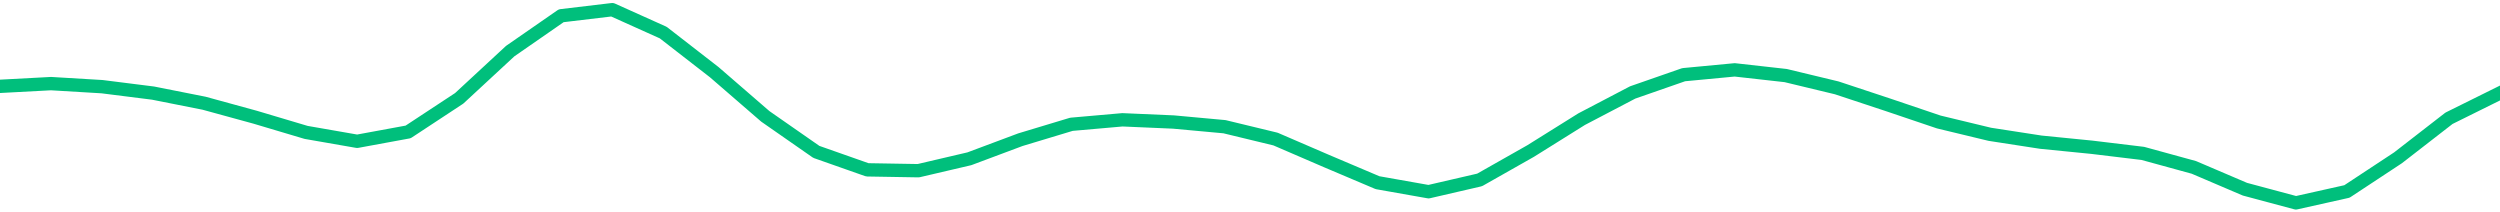 <svg height="17" viewBox="0 0 150 12.75" width="200" xmlns="http://www.w3.org/2000/svg"><defs><style>*{stroke-linecap:butt;stroke-linejoin:round}</style></defs><g id="figure_1"><path d="M0 12.75h150V0H0z" style="fill:none" id="patch_1"/><g id="axes_1"><path clip-path="url(#p2ba10e9fa3)" d="m0 5.18 3.061-.163 3.061.183 3.062.386 3.06.607 3.062.839 3.061.912 3.062.534 3.06-.563L27.552 5.9l3.061-2.834L33.673.945 36.735.58l3.06 1.376 3.062 2.376 3.061 2.649 3.062 2.132 3.06 1.077 3.062.052 3.061-.716 3.061-1.145 3.062-.924 3.06-.269 3.062.133 3.061.281 3.062.741 3.06 1.32 3.062 1.298 3.061.542 3.062-.708 3.06-1.733 3.062-1.913 3.061-1.602 3.061-1.066 3.062-.29 3.06.343 3.062.737 3.061 1.013 3.062 1.035 3.06.738 3.062.473 3.061.305 3.061.369 3.062.84 3.06 1.307 3.062.82 3.061-.684 3.062-2.018 3.06-2.373L150 5.58" style="fill:none;stroke:#00bf7c;stroke-linecap:square;stroke-width:.8" id="line2d_1"/></g></g><defs><clipPath id="p2ba10e9fa3"><path d="M0 0h150v12.75H0z"/></clipPath></defs></svg>